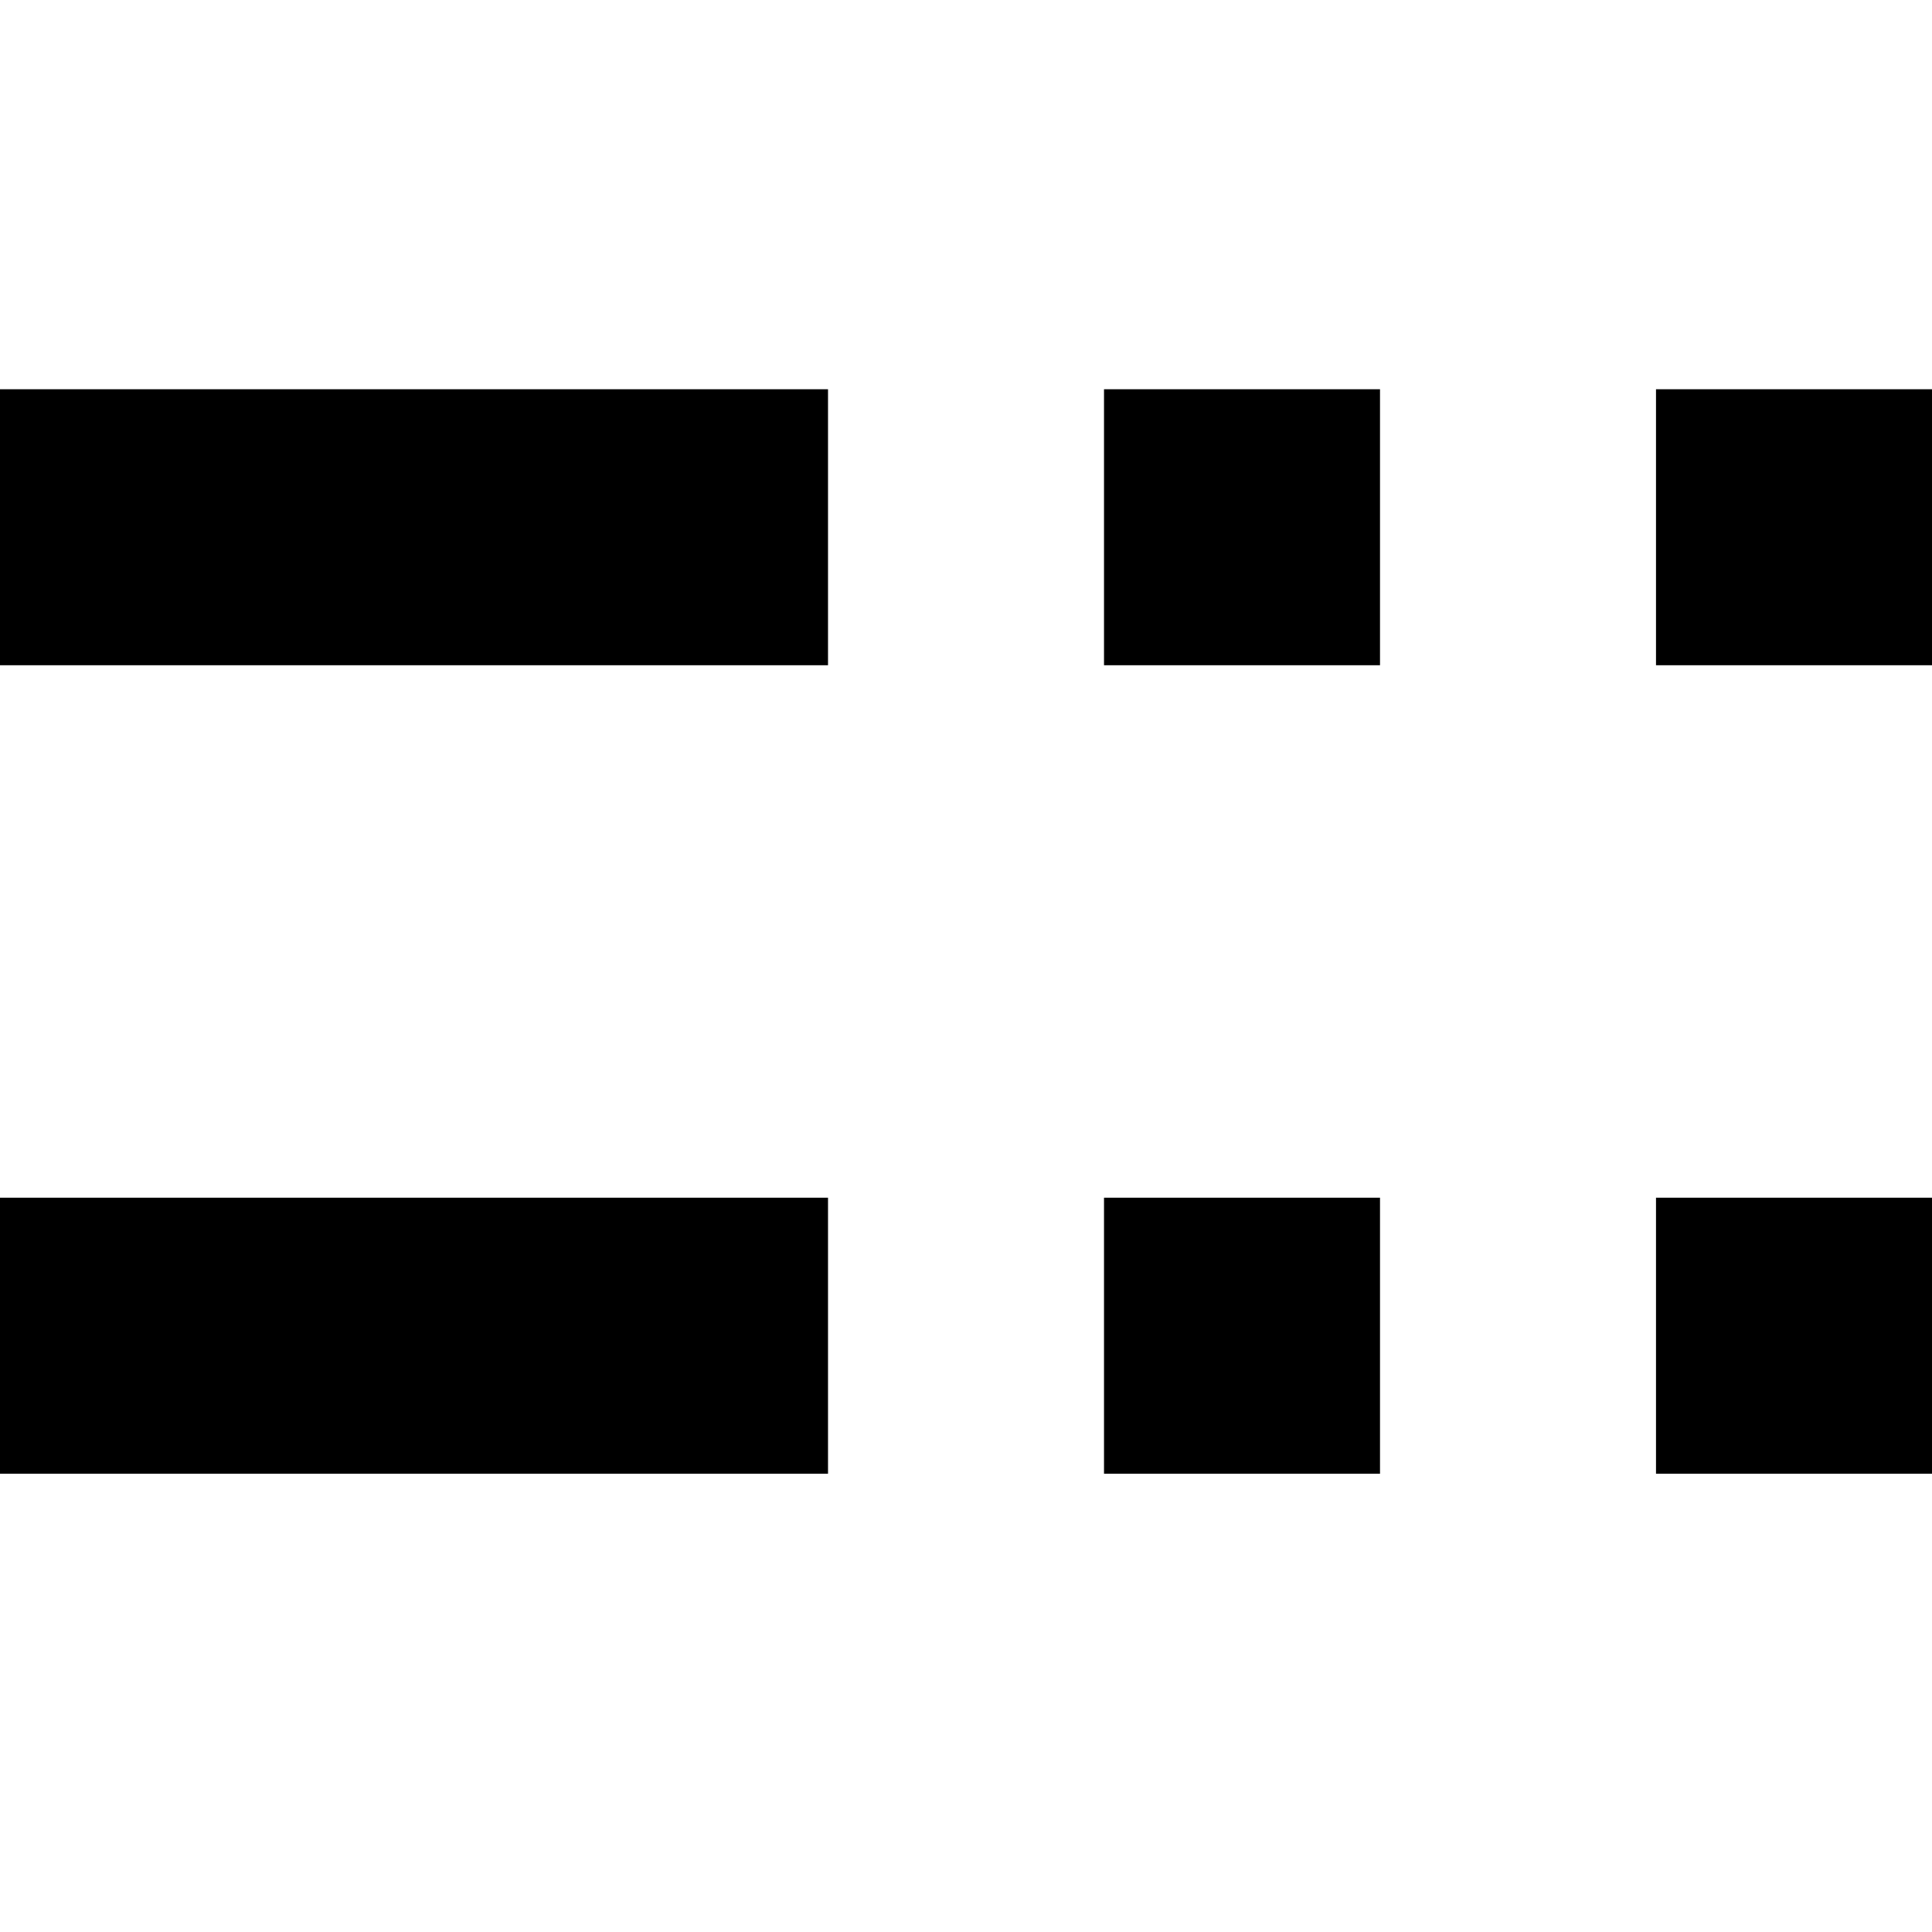 <?xml version="1.0" encoding="UTF-8" standalone="no"?>
<!-- Created with Inkscape (http://www.inkscape.org/) -->

<svg
   width="350"
   height="350"
   viewBox="0 0 92.604 92.604"
   version="1.1"
   id="svg1"
   inkscape:version="1.3.2 (091e20e, 2023-11-25)"
   sodipodi:docname="DD Logo.svg"
   xmlns:inkscape="http://www.inkscape.org/namespaces/inkscape"
   xmlns:sodipodi="http://sodipodi.sourceforge.net/DTD/sodipodi-0.dtd"
   xmlns="http://www.w3.org/2000/svg"
   xmlns:svg="http://www.w3.org/2000/svg">
  <sodipodi:namedview
     id="namedview1"
     pagecolor="#ffffff"
     bordercolor="#000000"
     borderopacity="0.25"
     inkscape:showpageshadow="2"
     inkscape:pageopacity="0.0"
     inkscape:pagecheckerboard="0"
     inkscape:deskcolor="#d1d1d1"
     inkscape:document-units="mm"
     inkscape:zoom="1.4940395"
     inkscape:cx="254.67868"
     inkscape:cy="368.79882"
     inkscape:window-width="2560"
     inkscape:window-height="1494"
     inkscape:window-x="0"
     inkscape:window-y="0"
     inkscape:window-maximized="1"
     inkscape:current-layer="layer1" />
  <defs
     id="defs1" />
  <g
     inkscape:label="Ebene 1"
     inkscape:groupmode="layer"
     id="layer1">
    <g
       id="g17-8-9-3"
       transform="translate(-13.229,5.428)">
      <rect
         style="display:inline;fill:#000000;stroke-width:0.178"
         id="rect1-7-4-6"
         width="13.229"
         height="13.229"
         x="66.146"
         y="13.229"
         ry="0"
         inkscape:label="rect1" />
      <rect
         style="display:inline;fill:#000000;stroke-width:0.178"
         id="rect1-2-9-7-1"
         width="13.229"
         height="13.229"
         x="92.604"
         y="13.229"
         ry="0"
         inkscape:label="rect1" />
      <rect
         style="display:inline;fill:#000000;stroke-width:0.309"
         id="rect1-5-20-8-0"
         width="39.688"
         height="13.229"
         x="13.229"
         y="13.229"
         ry="0"
         inkscape:label="rect1" />
    </g>
    <g
       id="g17-6"
       transform="translate(-13.229,44.179)">
      <rect
         style="display:inline;fill:#000000;stroke-width:0.178"
         id="rect1-29"
         width="13.229"
         height="13.229"
         x="66.146"
         y="13.229"
         ry="0"
         inkscape:label="rect1" />
      <rect
         style="display:inline;fill:#000000;stroke-width:0.178"
         id="rect1-2-1"
         width="13.229"
         height="13.229"
         x="92.604"
         y="13.229"
         ry="0"
         inkscape:label="rect1" />
      <rect
         style="display:inline;fill:#000000;stroke-width:0.309"
         id="rect1-5-2"
         width="39.688"
         height="13.229"
         x="13.229"
         y="13.229"
         ry="0"
         inkscape:label="rect1" />
    </g>
  </g>
</svg>
